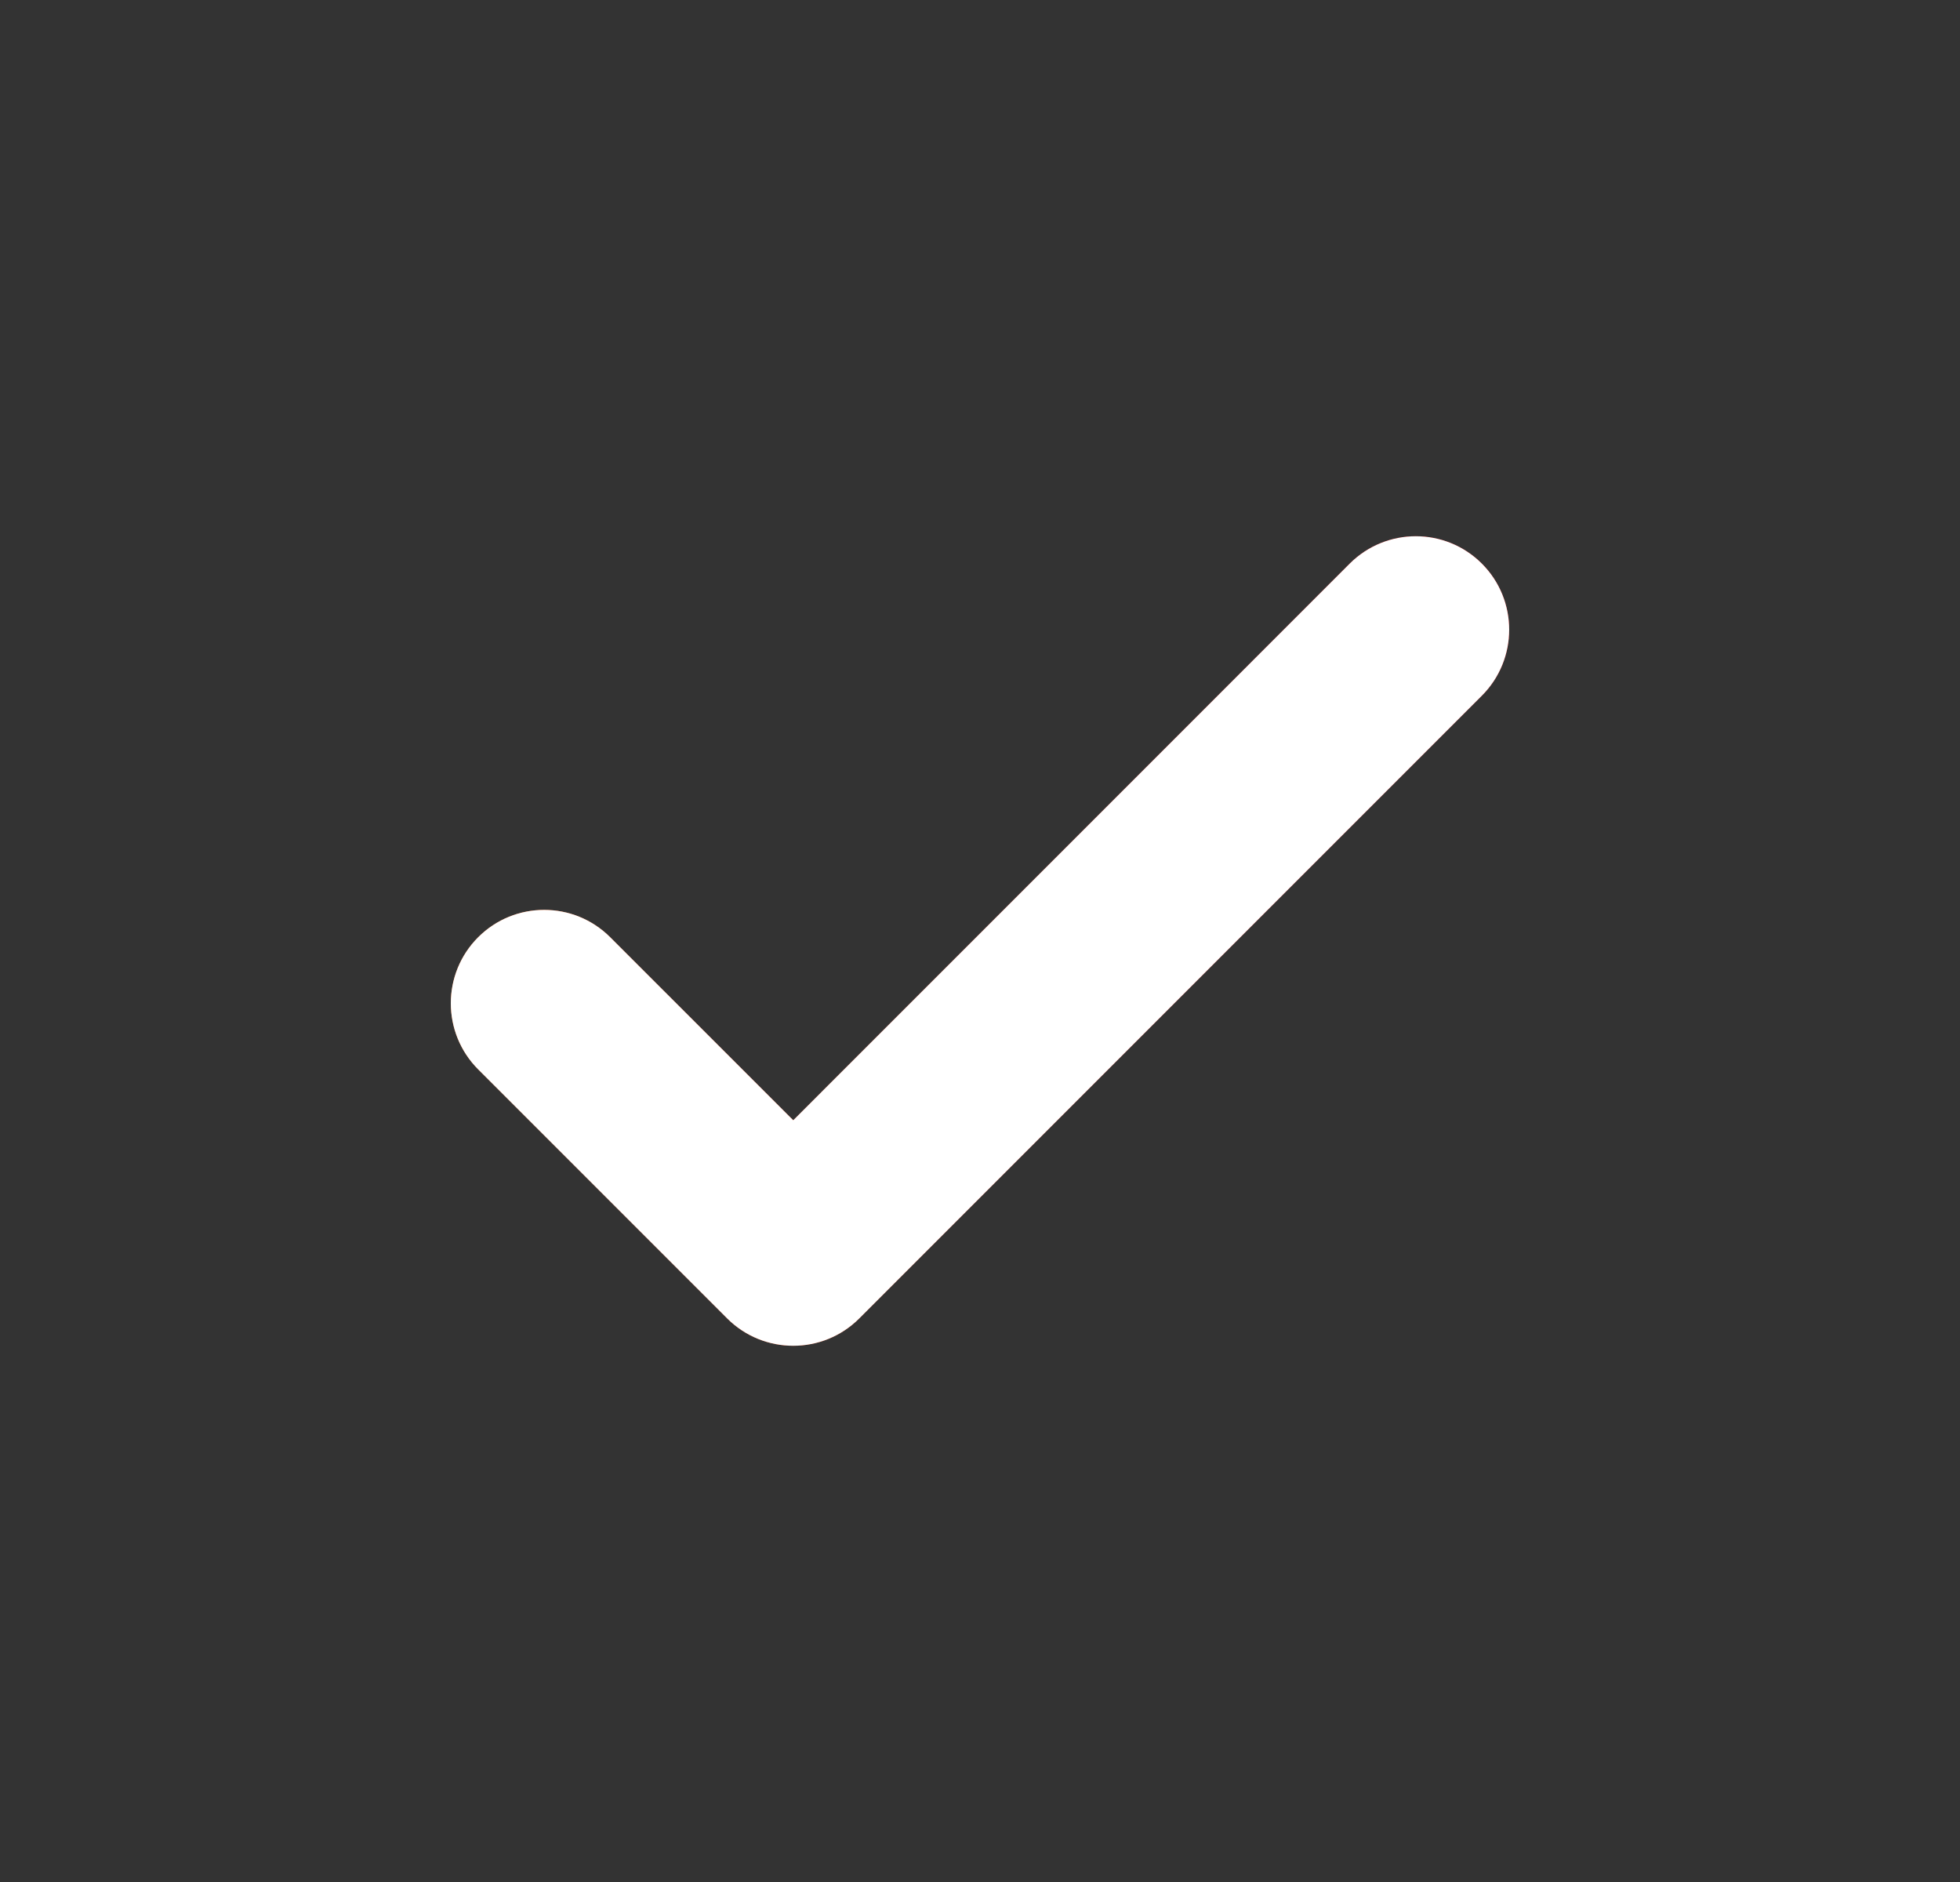<svg width="25" height="24" viewBox="0 0 25 24" fill="none" xmlns="http://www.w3.org/2000/svg">
<rect x="0" y="0" width="25" height="24" fill="#333333" stroke="none"/>
<path d="M18.901 7.187C19.366 7.652 19.366 8.407 18.901 8.872L10.96 16.813C10.495 17.278 9.741 17.278 9.275 16.813L6.099 13.637C5.634 13.171 5.634 12.417 6.099 11.952C6.564 11.487 7.318 11.487 7.783 11.952L10.118 14.286L13.667 10.737L17.216 7.187C17.682 6.722 18.436 6.722 18.901 7.187Z" fill="url(#paint0_linear_231_1983)"/>
<path d="M18.901 7.187C19.366 7.652 19.366 8.407 18.901 8.872L10.96 16.813C10.495 17.278 9.741 17.278 9.275 16.813L6.099 13.637C5.634 13.171 5.634 12.417 6.099 11.952C6.564 11.487 7.318 11.487 7.783 11.952L10.118 14.286L13.667 10.737L17.216 7.187C17.682 6.722 18.436 6.722 18.901 7.187Z" fill="white"/>
<defs>
<linearGradient id="paint0_linear_231_1983" x1="-2.471" y1="22.793" x2="17.334" y2="20.894" gradientUnits="userSpaceOnUse">
<stop stop-color="#FDC237"/>
<stop offset="1" stop-color="#E60000"/>
</linearGradient>
</defs>
</svg>
